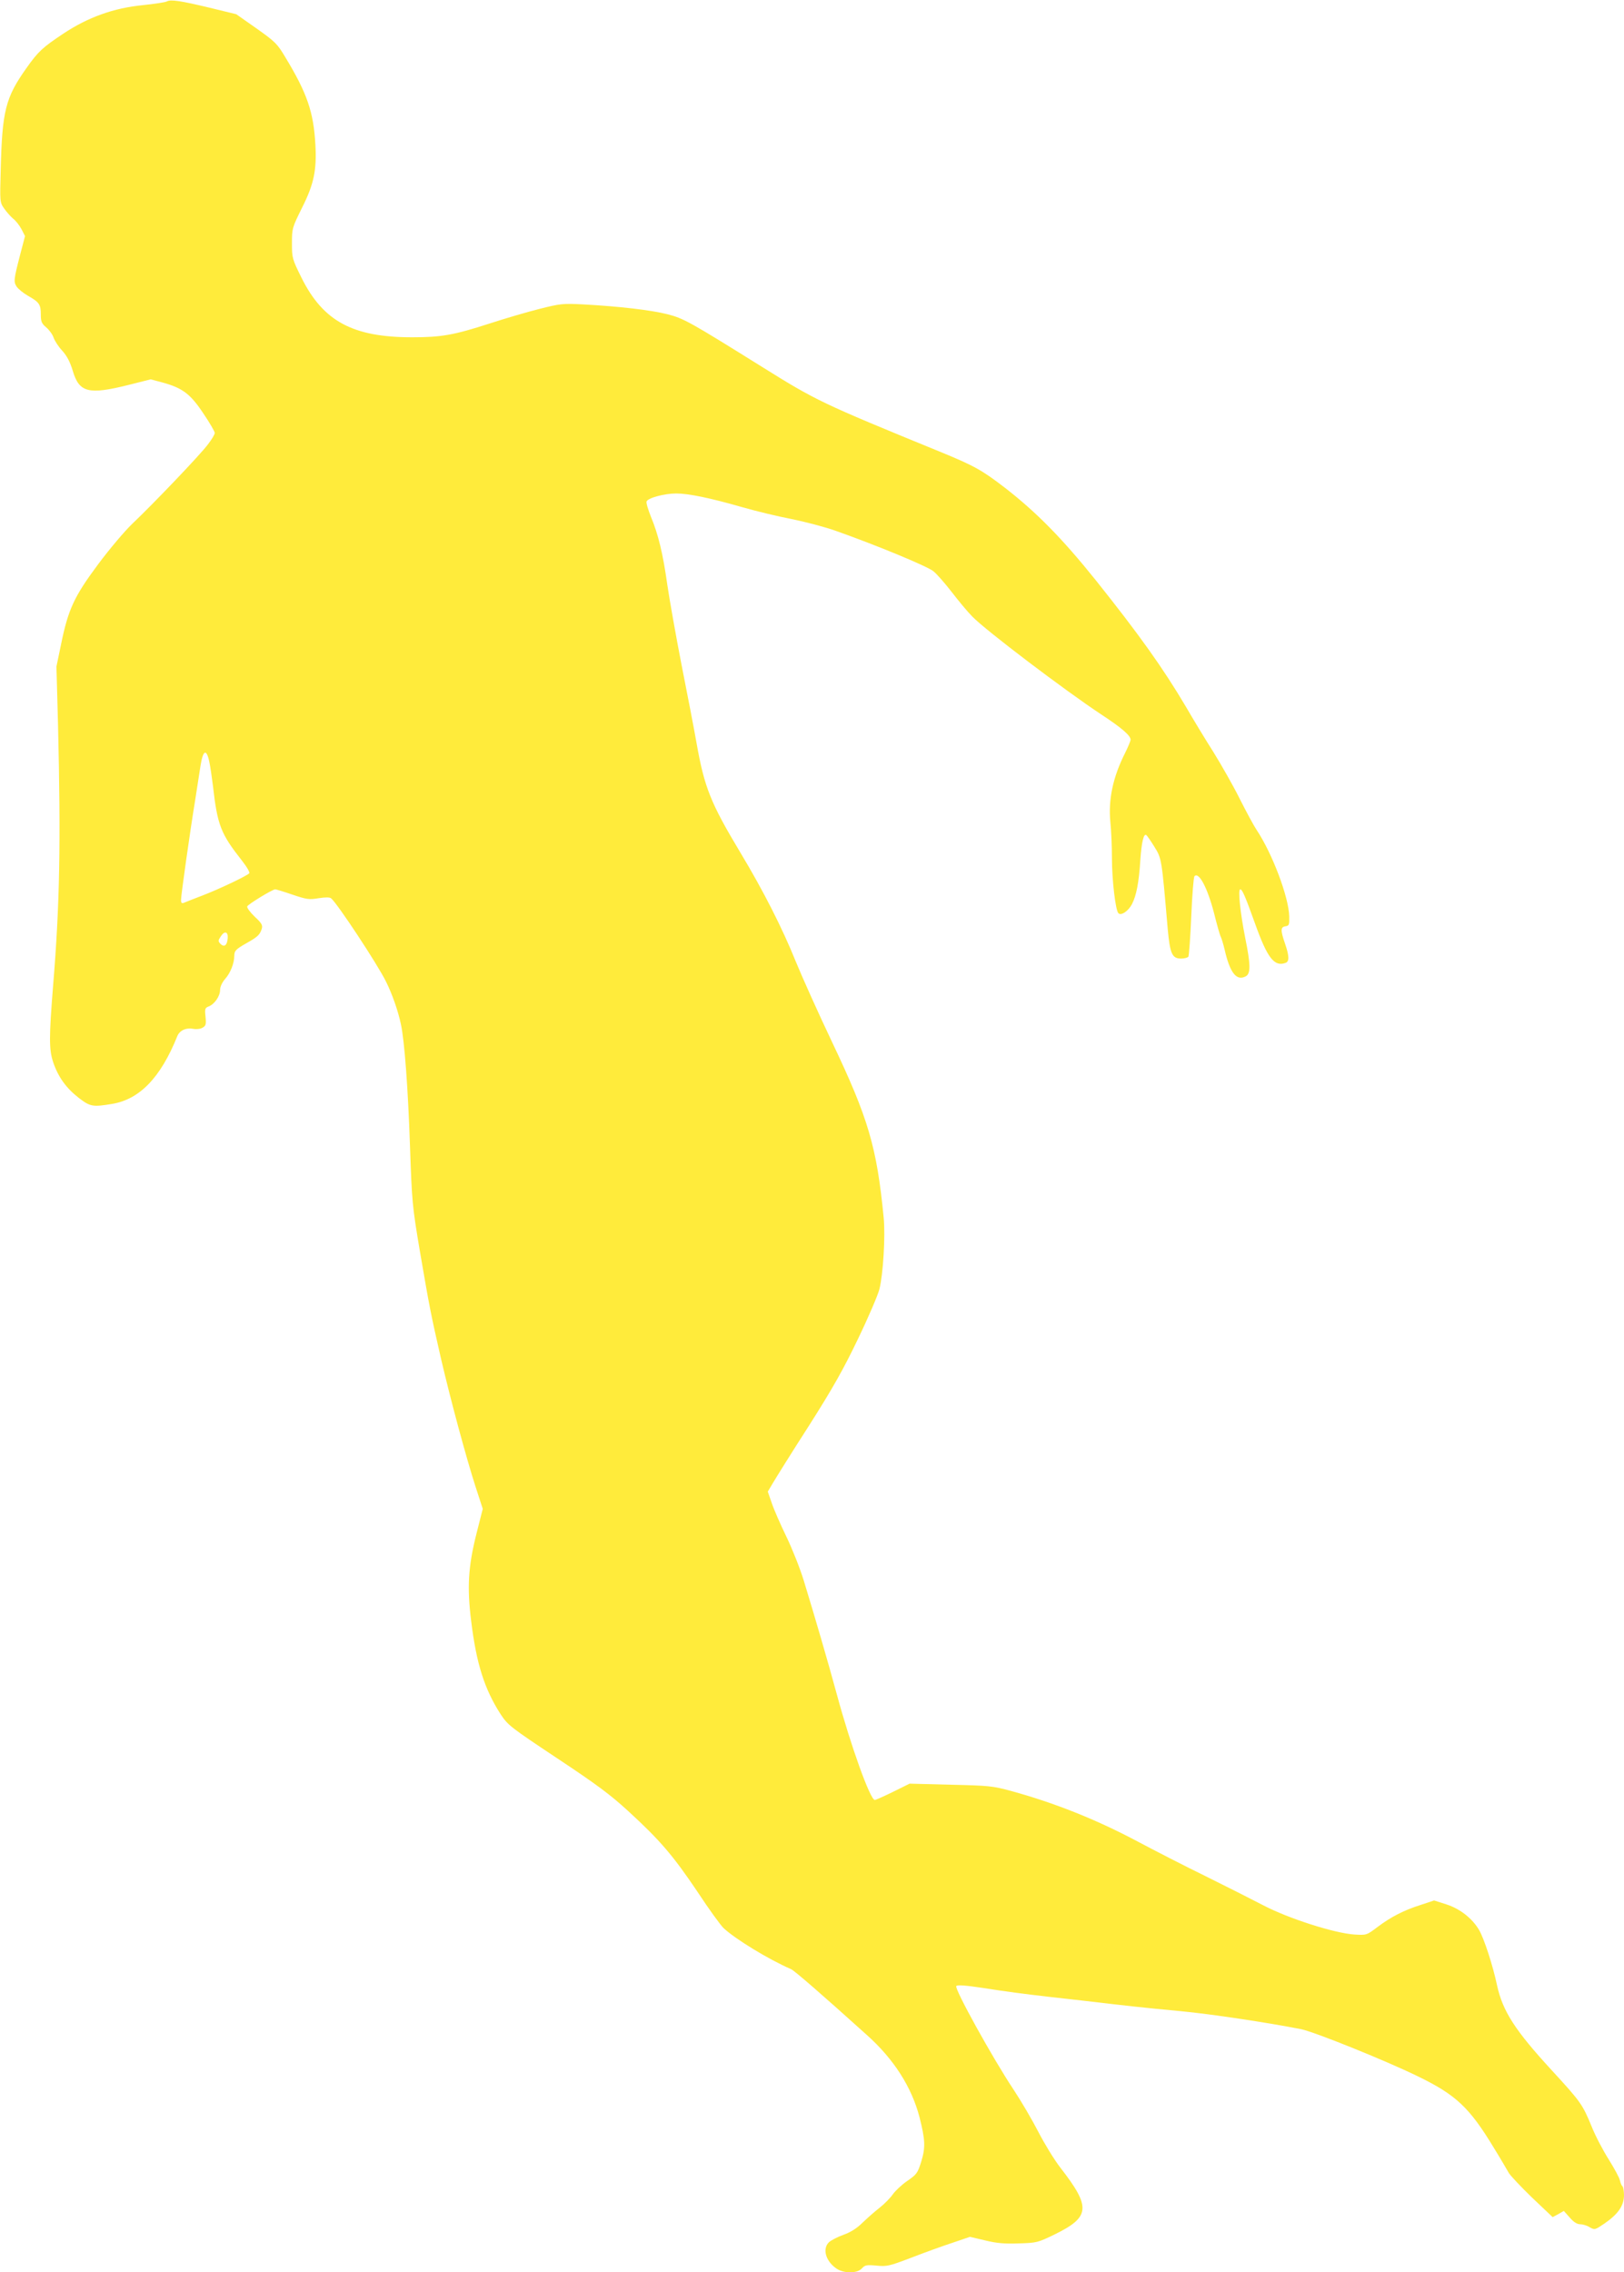 <?xml version="1.0" standalone="no"?>
<!DOCTYPE svg PUBLIC "-//W3C//DTD SVG 20010904//EN"
 "http://www.w3.org/TR/2001/REC-SVG-20010904/DTD/svg10.dtd">
<svg version="1.0" xmlns="http://www.w3.org/2000/svg"
 width="915pt" height="1280pt" viewBox="0 0 915 1280"
 preserveAspectRatio="xMidYMid meet">
<g transform="translate(0,1280) scale(0.1,-0.1)"
fill="#ffeb3b" stroke="none">
<path d="M940 12792 c-8 -5 -69 -14 -135 -21 -164 -16 -309 -68 -449 -161
-117 -78 -141 -100 -208 -195 -117 -165 -136 -240 -144 -572 -5 -179 -5 -183
19 -217 13 -19 36 -45 50 -57 15 -11 37 -39 48 -60 l20 -39 -27 -103 c-37
-143 -38 -154 -20 -182 9 -13 37 -36 63 -51 64 -36 73 -49 73 -105 0 -40 4
-51 30 -73 17 -14 36 -40 42 -58 6 -18 28 -52 49 -74 26 -29 44 -63 59 -113
36 -122 88 -136 312 -80 l127 32 64 -17 c114 -31 159 -64 232 -174 36 -53 65
-103 65 -111 0 -8 -17 -37 -39 -65 -43 -58 -305 -332 -425 -446 -43 -41 -131
-145 -194 -230 -134 -180 -168 -253 -208 -450 l-26 -125 9 -330 c16 -662 10
-1010 -28 -1470 -23 -288 -23 -357 0 -427 28 -84 73 -147 145 -203 64 -49 78
-52 186 -34 156 25 275 148 369 382 13 32 49 49 90 41 16 -3 39 -1 51 6 20 11
22 18 18 62 -5 44 -3 50 17 58 33 12 65 58 65 93 0 18 11 42 29 63 29 32 51
88 51 129 0 29 9 38 71 73 62 35 73 46 84 80 6 20 -1 32 -40 68 -26 25 -45 51
-42 58 5 12 142 96 158 96 4 0 48 -13 97 -30 80 -27 94 -29 147 -20 40 6 63 6
71 -1 35 -29 261 -371 309 -469 34 -68 68 -164 84 -241 20 -91 40 -361 51
-684 11 -318 13 -340 56 -595 53 -309 61 -352 119 -605 54 -232 142 -558 195
-722 l40 -123 -36 -142 c-46 -183 -53 -301 -29 -492 29 -238 75 -383 167 -525
40 -60 54 -71 317 -246 222 -147 301 -206 401 -298 179 -164 253 -251 389
-453 65 -99 132 -191 148 -206 67 -62 251 -175 380 -231 20 -9 173 -142 425
-369 154 -137 255 -296 299 -466 32 -127 34 -168 10 -248 -21 -67 -26 -73 -79
-110 -31 -21 -68 -56 -82 -76 -14 -20 -47 -54 -74 -75 -27 -21 -70 -59 -97
-85 -31 -31 -68 -54 -108 -68 -33 -12 -69 -31 -80 -41 -38 -36 -20 -104 38
-146 41 -31 120 -32 147 -2 17 19 26 21 82 16 58 -6 72 -3 195 44 72 28 177
66 232 84 l100 34 85 -20 c65 -16 110 -20 190 -17 102 3 108 5 201 50 202 99
207 153 34 376 -35 45 -91 137 -125 203 -34 66 -96 172 -139 237 -116 174
-336 571 -323 584 7 7 51 4 144 -10 140 -22 232 -34 388 -52 52 -6 132 -15
178 -20 255 -30 333 -39 557 -60 169 -16 487 -64 675 -101 75 -15 472 -175
655 -264 219 -106 294 -177 432 -405 39 -63 76 -127 84 -141 8 -14 66 -76 130
-138 l117 -111 32 17 31 18 33 -37 c22 -26 42 -38 59 -38 14 0 38 -7 54 -17
28 -16 30 -15 83 21 77 53 109 100 110 158 0 26 -4 49 -9 52 -4 3 -11 18 -14
33 -3 16 -32 68 -63 118 -31 49 -75 132 -96 185 -51 124 -61 139 -222 314
-209 227 -279 335 -311 481 -24 114 -73 263 -101 312 -38 65 -107 120 -185
145 l-69 22 -72 -24 c-98 -31 -170 -68 -246 -125 -62 -47 -63 -47 -130 -43
-112 7 -372 90 -515 165 -67 35 -214 109 -327 165 -113 55 -284 143 -380 194
-233 124 -469 218 -714 285 -103 28 -124 30 -340 35 l-231 6 -93 -46 c-51 -25
-98 -46 -103 -46 -26 0 -137 310 -214 595 -49 180 -120 424 -186 640 -22 72
-67 184 -99 250 -32 66 -69 150 -81 186 l-23 66 29 49 c16 27 106 172 202 321
136 214 195 319 277 490 58 120 112 246 121 281 21 84 34 297 24 402 -39 399
-86 559 -291 990 -77 162 -169 367 -205 455 -75 186 -182 397 -312 613 -167
278 -202 366 -246 614 -14 79 -52 278 -85 443 -32 165 -68 368 -80 450 -25
178 -51 284 -92 383 -16 40 -28 79 -25 87 8 20 100 45 167 45 69 0 191 -25
375 -78 77 -22 201 -52 275 -66 74 -15 185 -44 245 -65 227 -80 518 -200 554
-229 20 -16 66 -69 104 -118 37 -48 88 -110 115 -137 74 -77 520 -415 727
-552 116 -76 165 -119 165 -142 0 -7 -14 -41 -31 -75 -68 -135 -95 -260 -83
-388 5 -47 9 -139 9 -205 0 -121 20 -292 36 -309 15 -17 57 12 77 51 25 49 39
122 47 248 7 102 19 150 33 141 5 -3 25 -32 46 -66 41 -66 41 -64 75 -460 13
-144 25 -170 76 -170 18 0 37 5 41 11 3 6 11 109 16 228 5 119 13 220 18 225
25 26 73 -65 110 -207 16 -64 33 -125 38 -134 5 -10 15 -43 22 -73 30 -131 67
-178 119 -150 28 15 28 64 -3 216 -28 142 -42 274 -28 274 11 0 27 -36 83
-192 70 -196 109 -246 173 -222 21 8 20 39 -4 109 -26 75 -25 93 3 97 20 3 22
8 21 55 -3 111 -96 356 -184 488 -15 22 -57 100 -94 173 -36 73 -104 192 -149
265 -46 72 -116 188 -156 257 -128 216 -261 403 -506 710 -191 238 -336 385
-514 523 -129 99 -171 123 -374 206 -660 270 -690 285 -993 474 -409 255 -441
273 -534 297 -91 23 -270 44 -470 55 -119 6 -131 5 -250 -25 -68 -17 -194 -54
-280 -82 -204 -66 -274 -78 -438 -78 -334 0 -501 90 -623 335 -53 107 -54 112
-54 195 0 83 1 87 57 200 67 133 83 212 75 355 -10 183 -46 289 -169 492 -45
76 -57 88 -163 163 l-114 80 -148 36 c-166 40 -221 48 -243 36z m239 -4282 c6
-28 15 -90 21 -139 25 -220 44 -268 163 -419 29 -37 46 -67 41 -72 -16 -16
-177 -92 -264 -125 -47 -18 -93 -36 -102 -40 -14 -6 -18 -2 -18 16 0 26 50
381 80 564 10 66 24 153 30 193 14 87 33 96 49 22z m104 -995 c-3 -40 -19 -53
-40 -33 -15 16 -15 19 1 43 21 33 42 27 39 -10z"/>
</g>
</svg>
